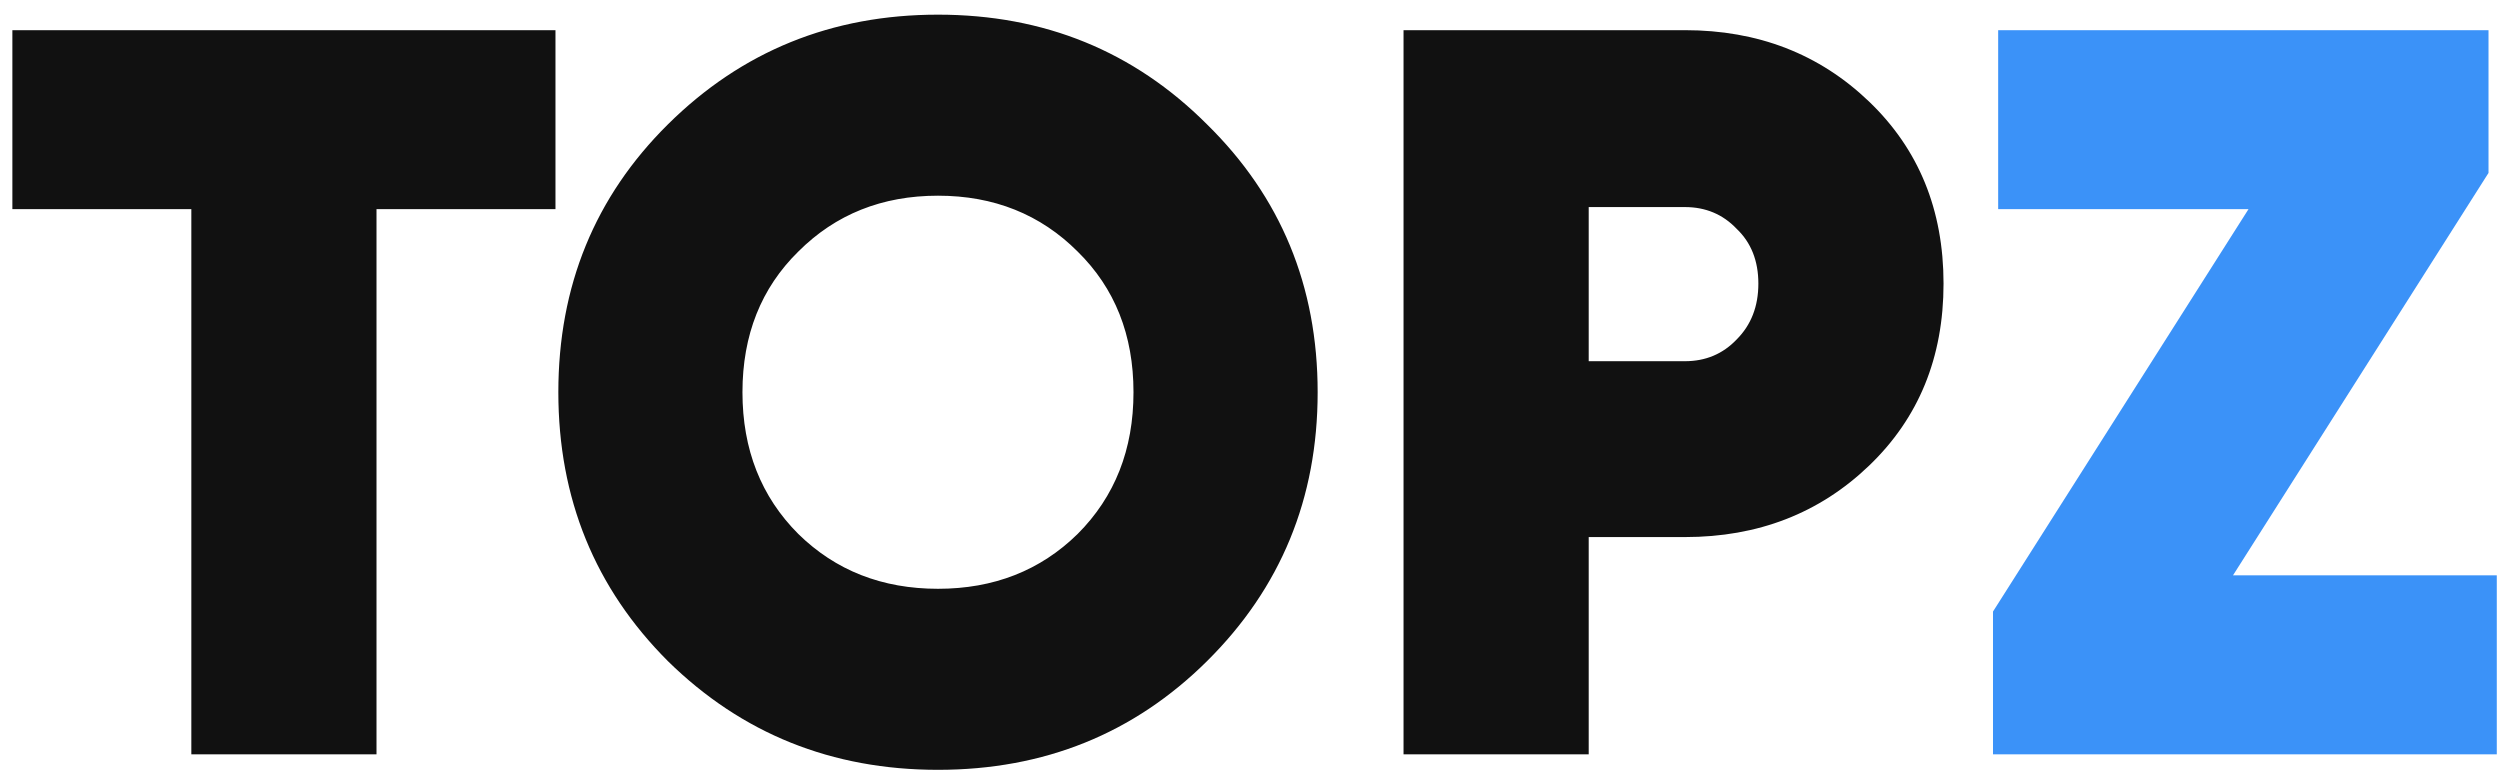 <?xml version="1.0" encoding="UTF-8"?> <svg xmlns="http://www.w3.org/2000/svg" width="116" height="36" viewBox="0 0 116 36" fill="none"> <path d="M25.774 1.4V9.704H17.47V35H8.878V9.704H0.574V1.4H25.774ZM56.002 30.68C52.611 34.04 48.45 35.72 43.523 35.72C38.594 35.72 34.419 34.04 30.994 30.68C27.602 27.288 25.907 23.128 25.907 18.2C25.907 13.272 27.602 9.128 30.994 5.768C34.419 2.376 38.594 0.68 43.523 0.68C48.45 0.68 52.611 2.376 56.002 5.768C59.426 9.128 61.139 13.272 61.139 18.2C61.139 23.128 59.426 27.288 56.002 30.68ZM37.042 24.776C38.77 26.472 40.931 27.32 43.523 27.32C46.114 27.32 48.275 26.472 50.002 24.776C51.73 23.048 52.594 20.856 52.594 18.2C52.594 15.544 51.73 13.368 50.002 11.672C48.275 9.944 46.114 9.08 43.523 9.08C40.931 9.08 38.77 9.944 37.042 11.672C35.315 13.368 34.45 15.544 34.45 18.2C34.45 20.856 35.315 23.048 37.042 24.776ZM78.18 1.4C81.572 1.4 84.42 2.504 86.724 4.712C89.028 6.92 90.18 9.736 90.18 13.16C90.18 16.584 89.028 19.4 86.724 21.608C84.42 23.816 81.572 24.92 78.18 24.92H73.716V35H65.124V1.4H78.18ZM78.18 16.76C79.14 16.76 79.94 16.424 80.58 15.752C81.252 15.08 81.588 14.216 81.588 13.16C81.588 12.104 81.252 11.256 80.58 10.616C79.94 9.944 79.14 9.608 78.18 9.608H73.716V16.76H78.18Z" fill="#111111"></path> <path d="M103.611 26.696H115.851V35H92.475V28.376L104.331 9.704H92.715V1.4H115.467V8.024L103.611 26.696Z" fill="#3B92F8"></path> </svg> 